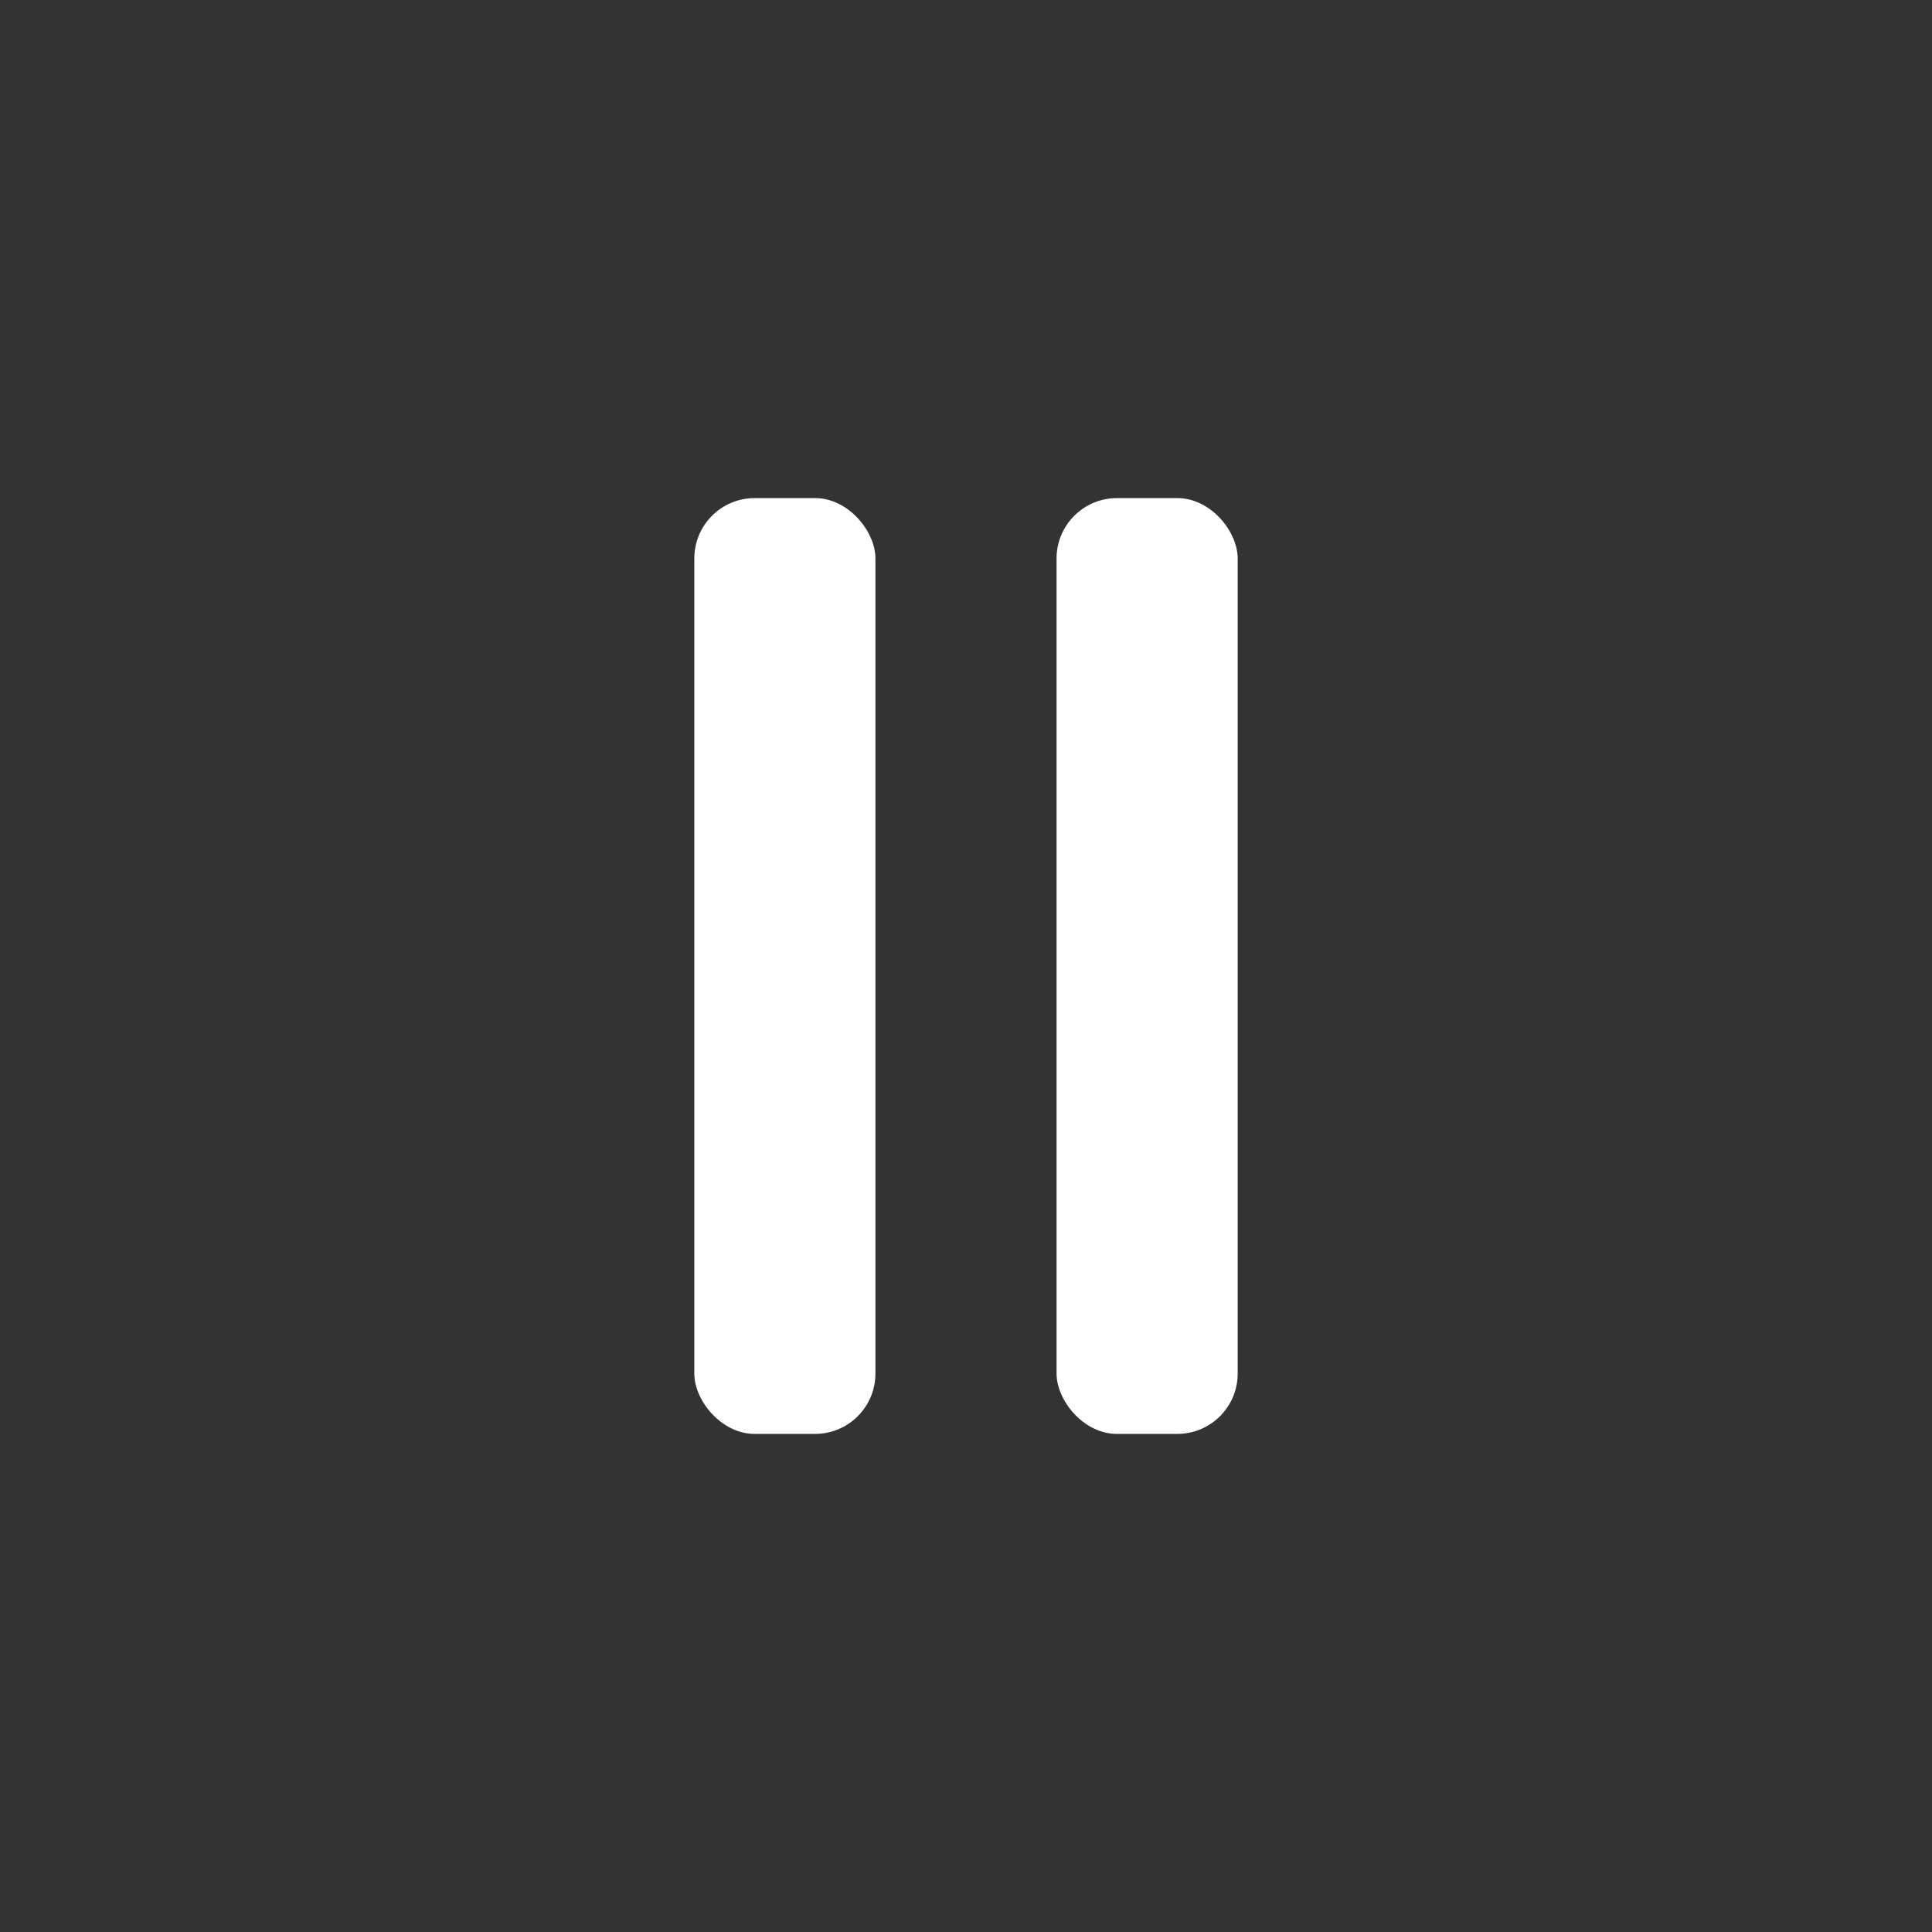 <svg xmlns="http://www.w3.org/2000/svg" viewBox="0 0 64 64"><rect x="0" y="0" width="64" height="64" fill="#333333" stroke="none"/><defs><style>.cls-1{fill:none;}.cls-2{fill:#fff;}</style></defs><title>ic_pause</title><g id="Layer_2" data-name="Layer 2"><g id="Layer_1-2" data-name="Layer 1"><rect class="cls-1" width="64" height="64"/><rect class="cls-2" x="23" y="16.5" width="6" height="31" rx="2"/><rect class="cls-2" x="35" y="16.5" width="6" height="31" rx="2"/></g></g></svg>